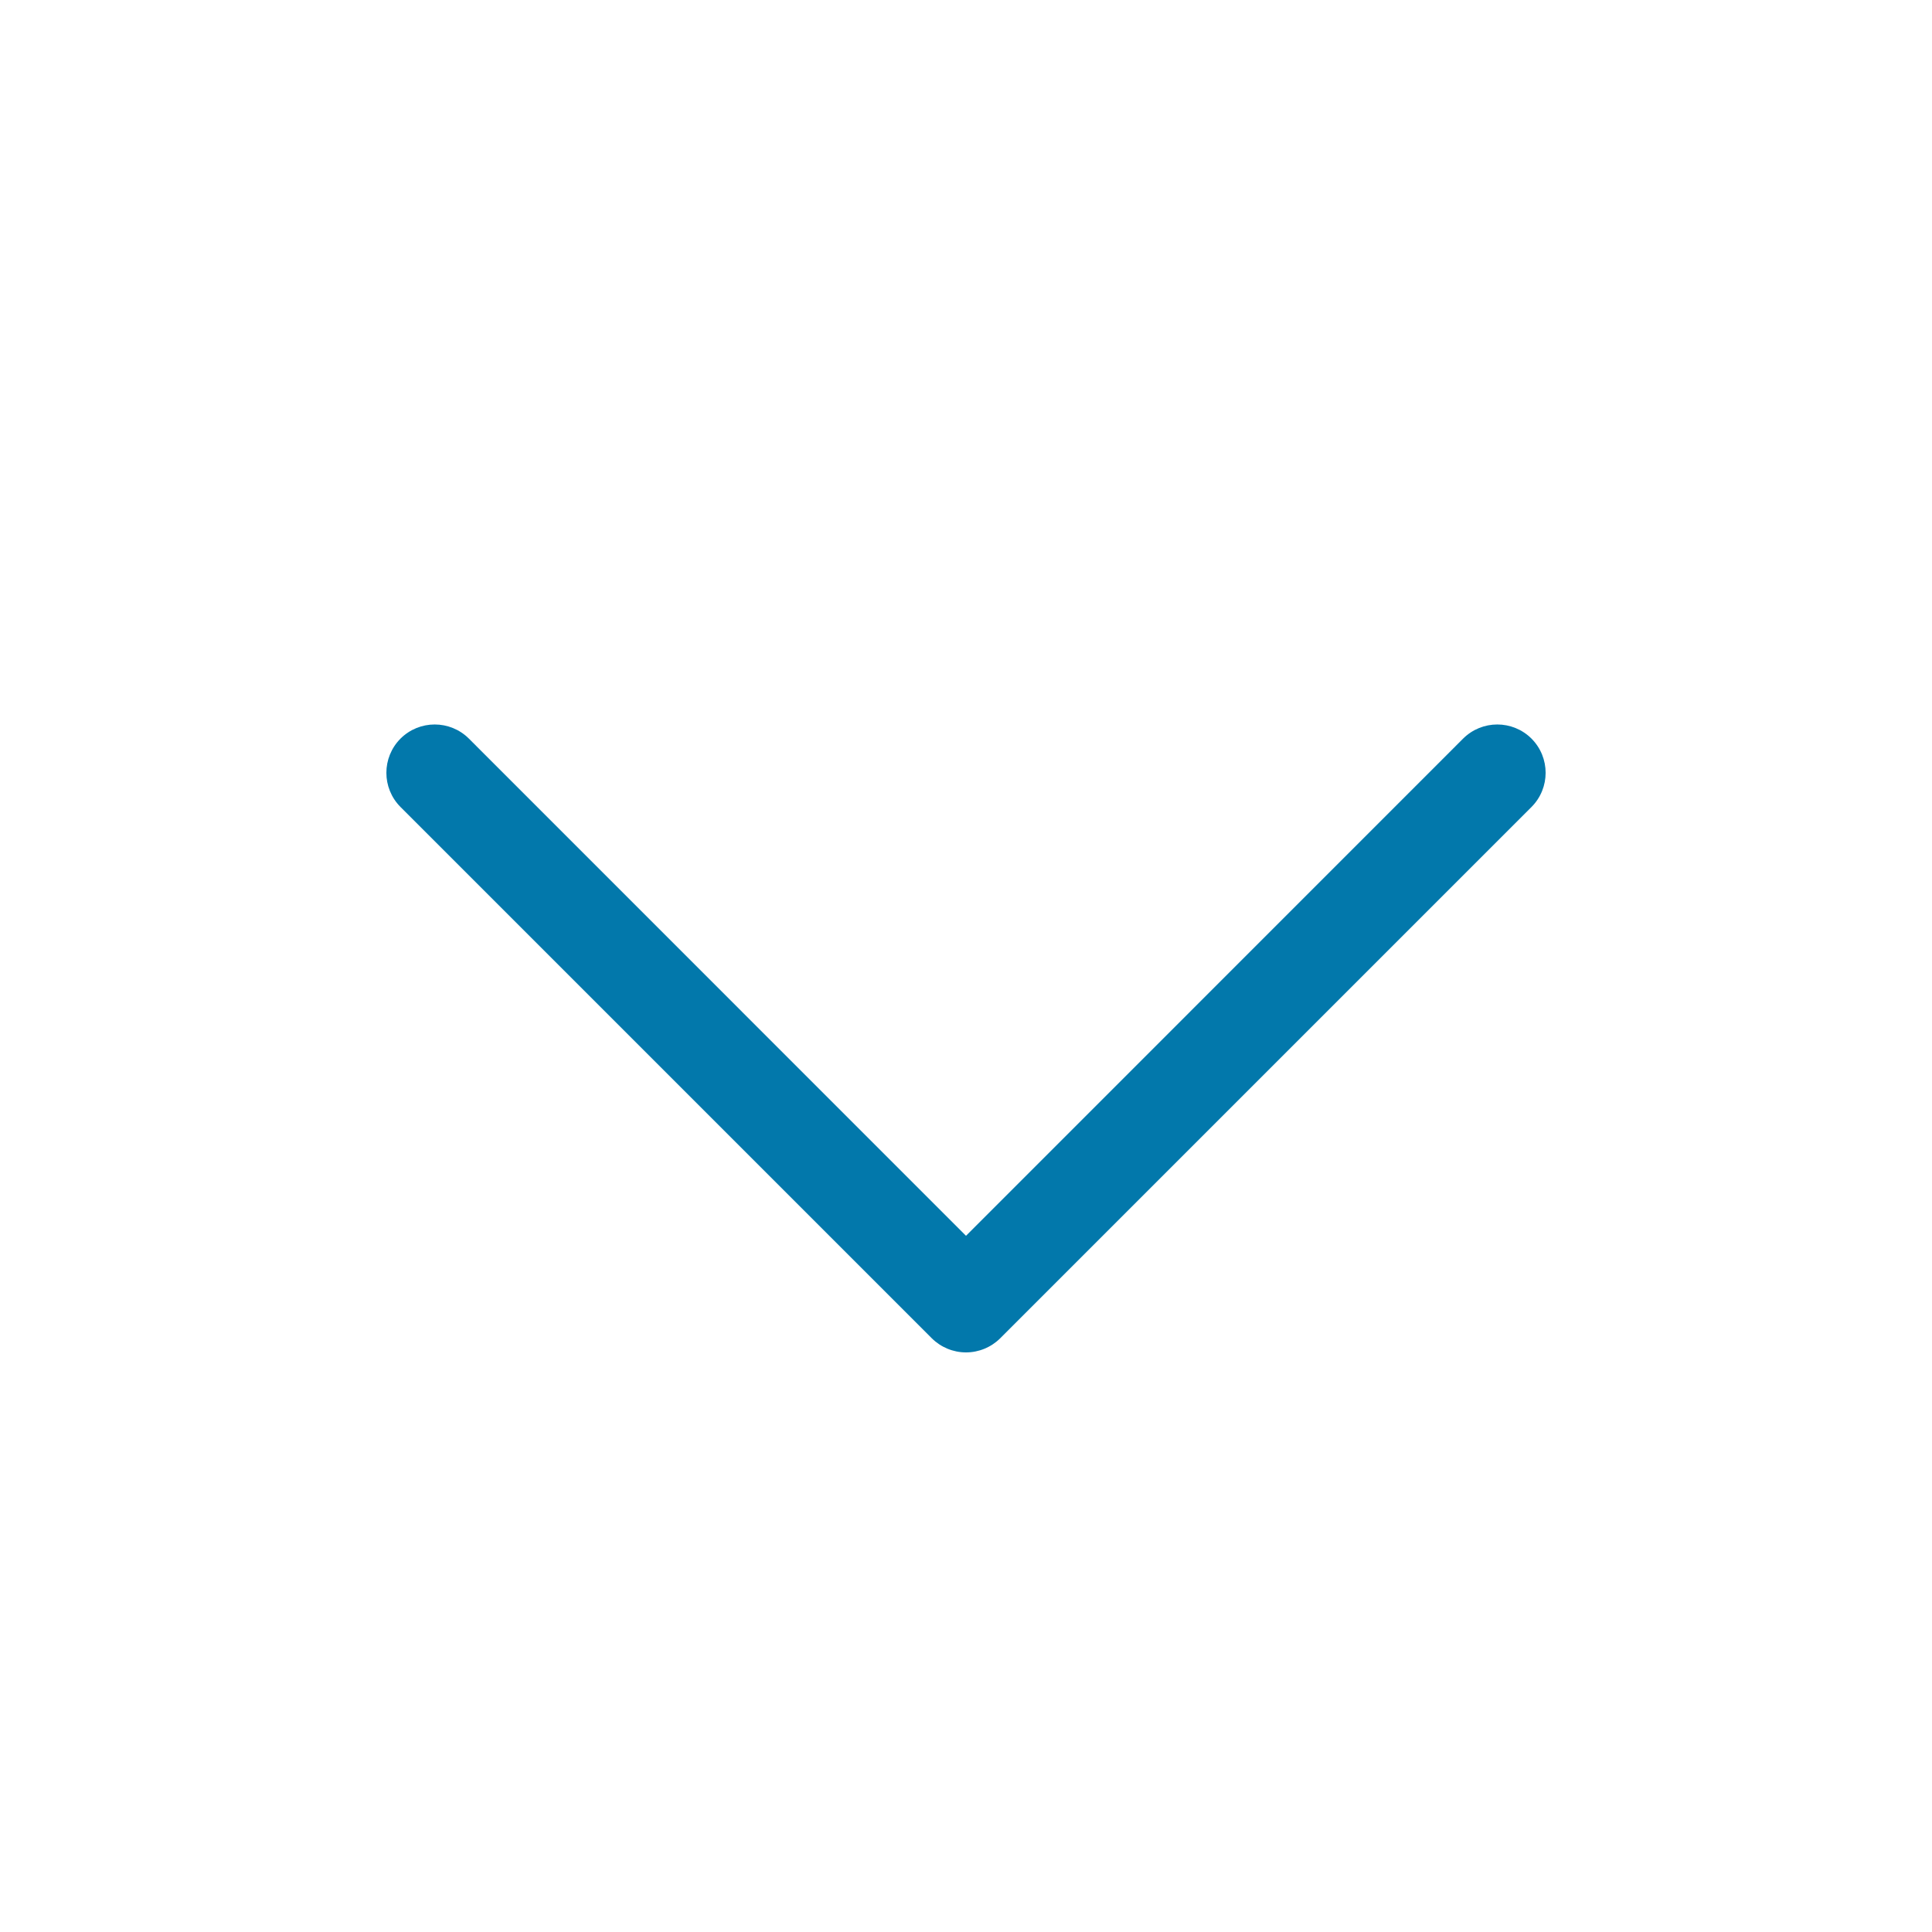 <svg width="20" height="20" viewBox="0 0 20 20" fill="none" xmlns="http://www.w3.org/2000/svg">
<path fill-rule="evenodd" clip-rule="evenodd" d="M4.146 7.646C4.342 7.451 4.658 7.451 4.854 7.646L10 12.793L15.146 7.646C15.342 7.451 15.658 7.451 15.854 7.646C16.049 7.842 16.049 8.158 15.854 8.354L10.354 13.854C10.26 13.947 10.133 14 10 14C9.867 14 9.74 13.947 9.646 13.854L4.146 8.354C3.951 8.158 3.951 7.842 4.146 7.646Z" fill="#0278AB"/>
</svg>
